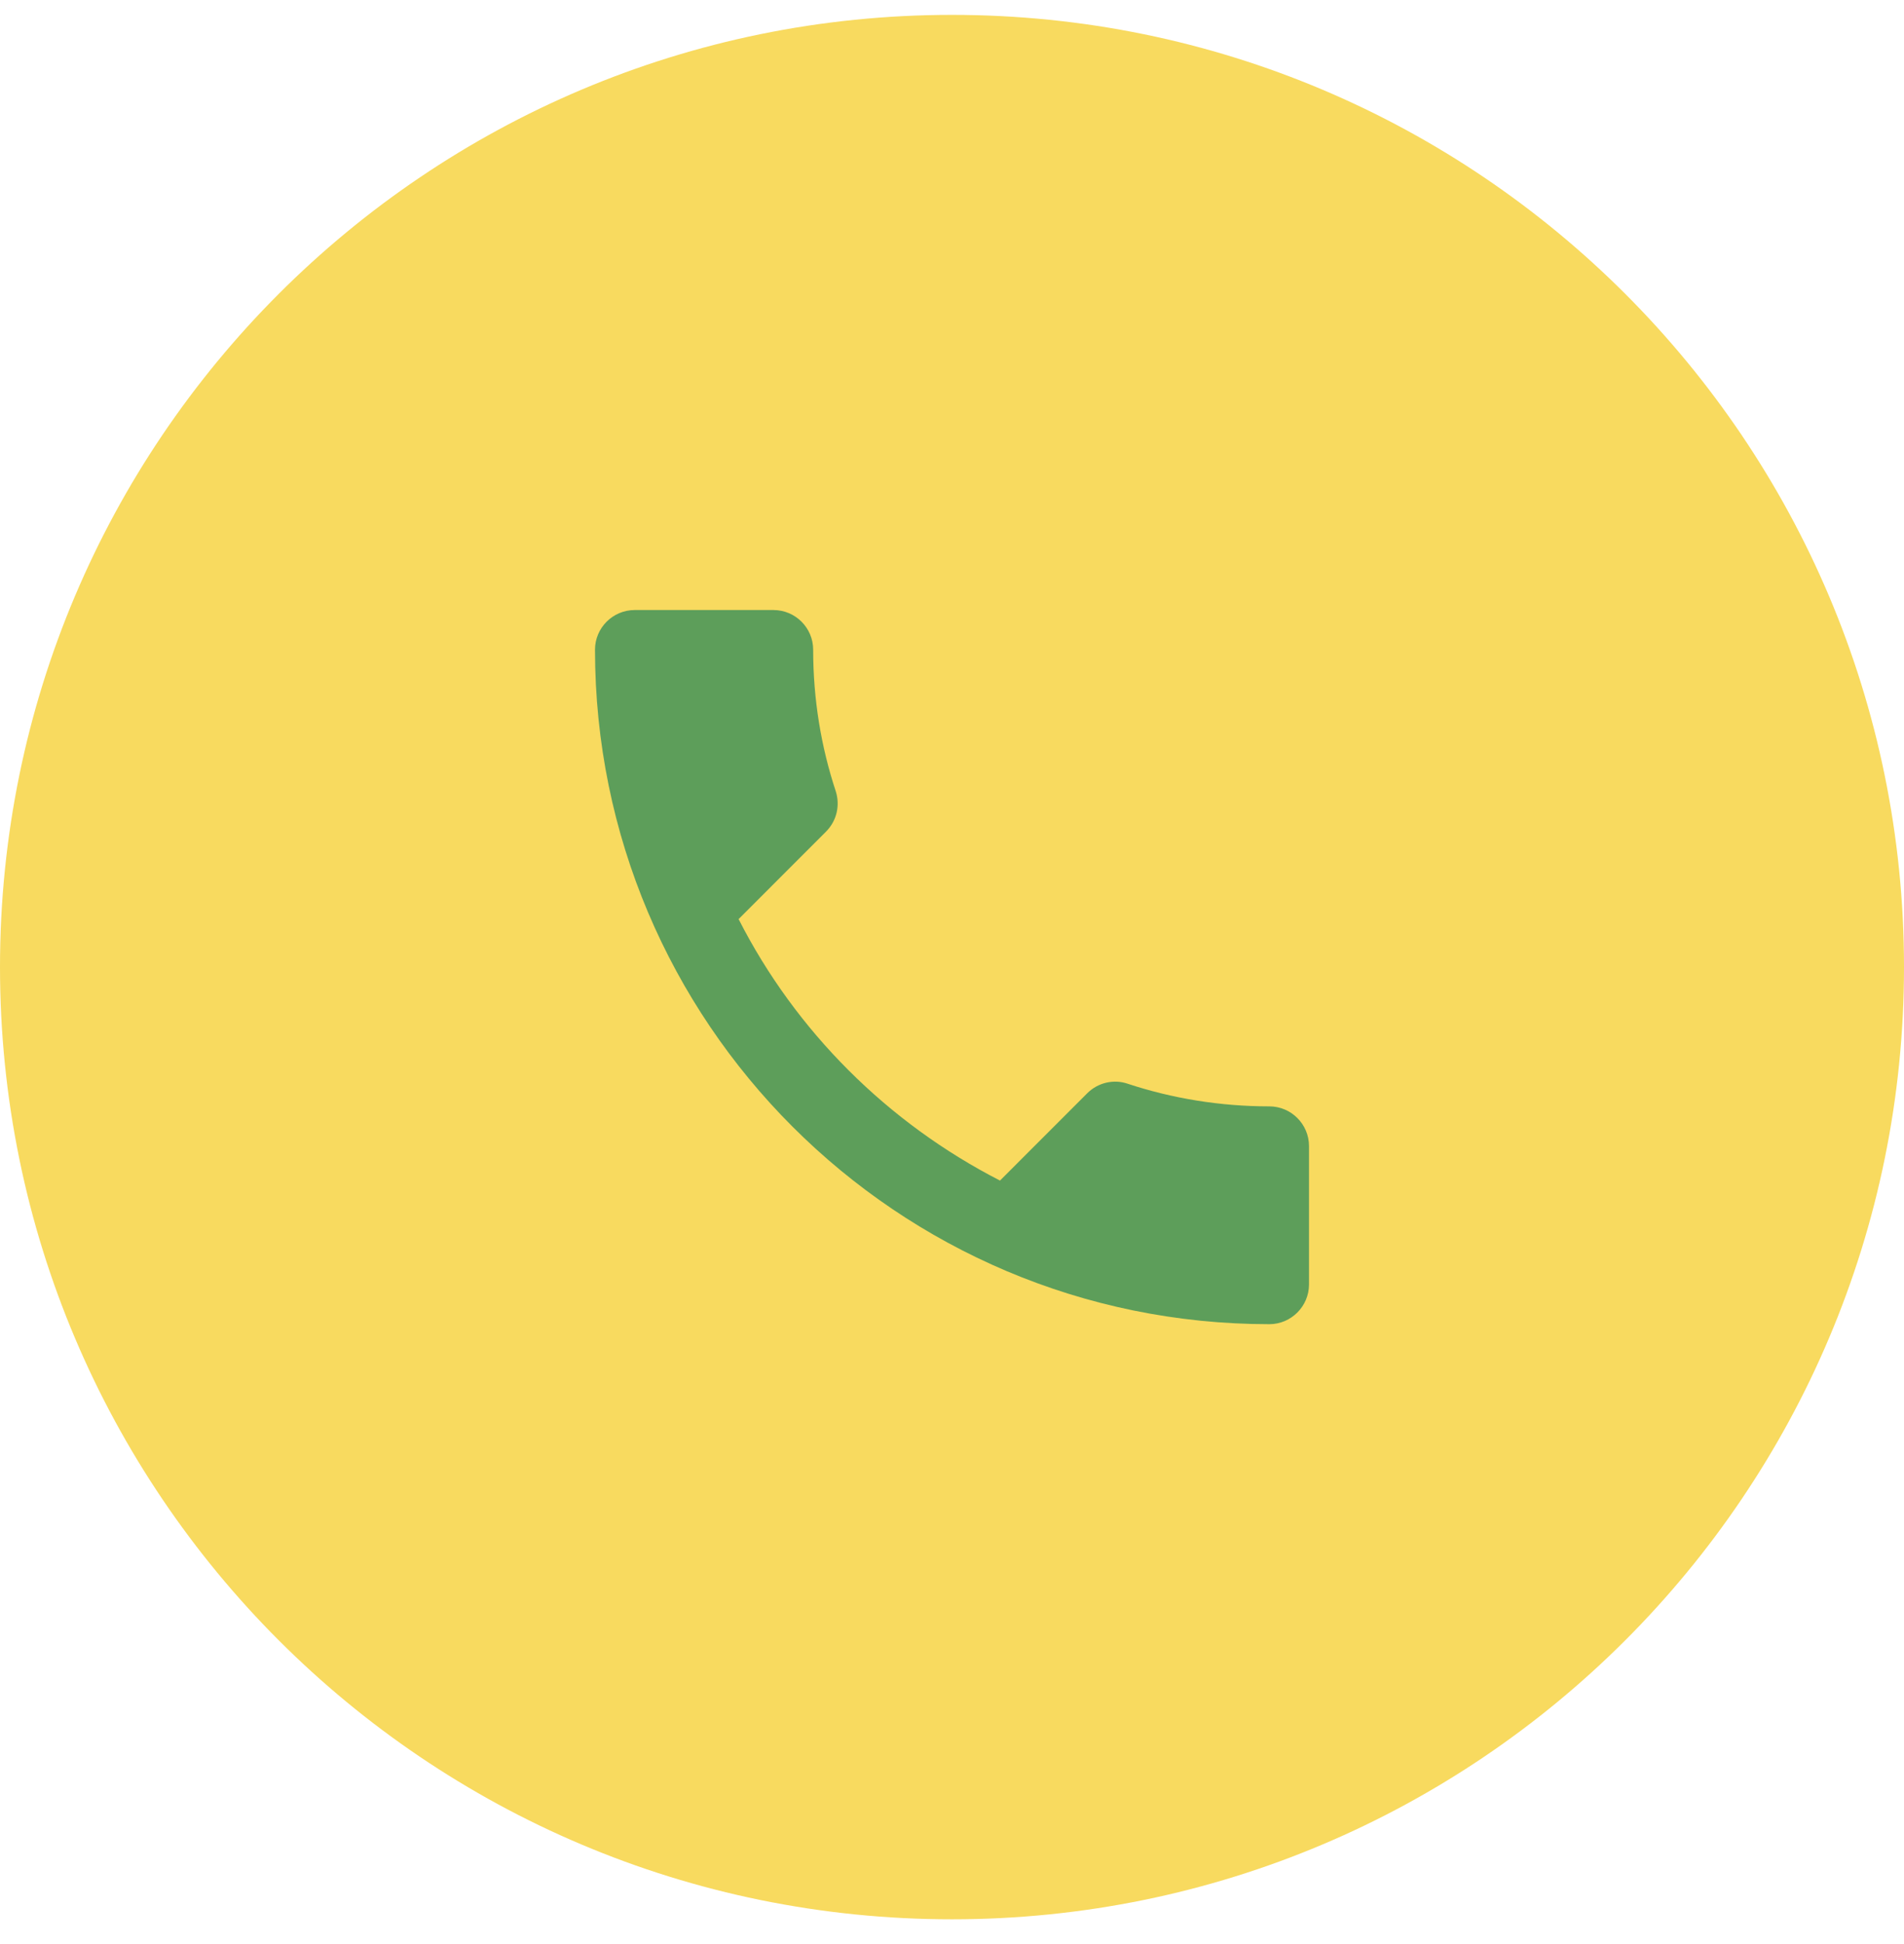 <?xml version="1.0" encoding="UTF-8"?> <svg xmlns="http://www.w3.org/2000/svg" width="48" height="49" viewBox="0 0 48 49" fill="none"><path d="M0 24.375C0 11.121 10.745 0.375 24 0.375V0.375C37.255 0.375 48 11.121 48 24.375V24.375C48 37.63 37.255 48.376 24 48.376V48.376C10.745 48.376 0 37.63 0 24.375V24.375Z" fill="#F8DA5F"></path><g clip-path="url(#clip0_2202_1970)"><path d="M18.62 23.166C20.06 25.995 22.38 28.305 25.21 29.756L27.41 27.555C27.68 27.285 28.08 27.195 28.43 27.316C29.55 27.686 30.76 27.886 32 27.886C32.55 27.886 33 28.335 33 28.886V32.376C33 32.925 32.55 33.376 32 33.376C22.61 33.376 15 25.765 15 16.375C15 15.825 15.45 15.376 16 15.376H19.5C20.05 15.376 20.5 15.825 20.5 16.375C20.5 17.625 20.7 18.826 21.07 19.945C21.18 20.296 21.1 20.686 20.82 20.965L18.62 23.166Z" fill="#5D9E5A"></path></g><defs><clipPath id="clip0_2202_1970"><rect width="24" height="24" fill="white" transform="translate(12 12.376)"></rect></clipPath></defs></svg> 